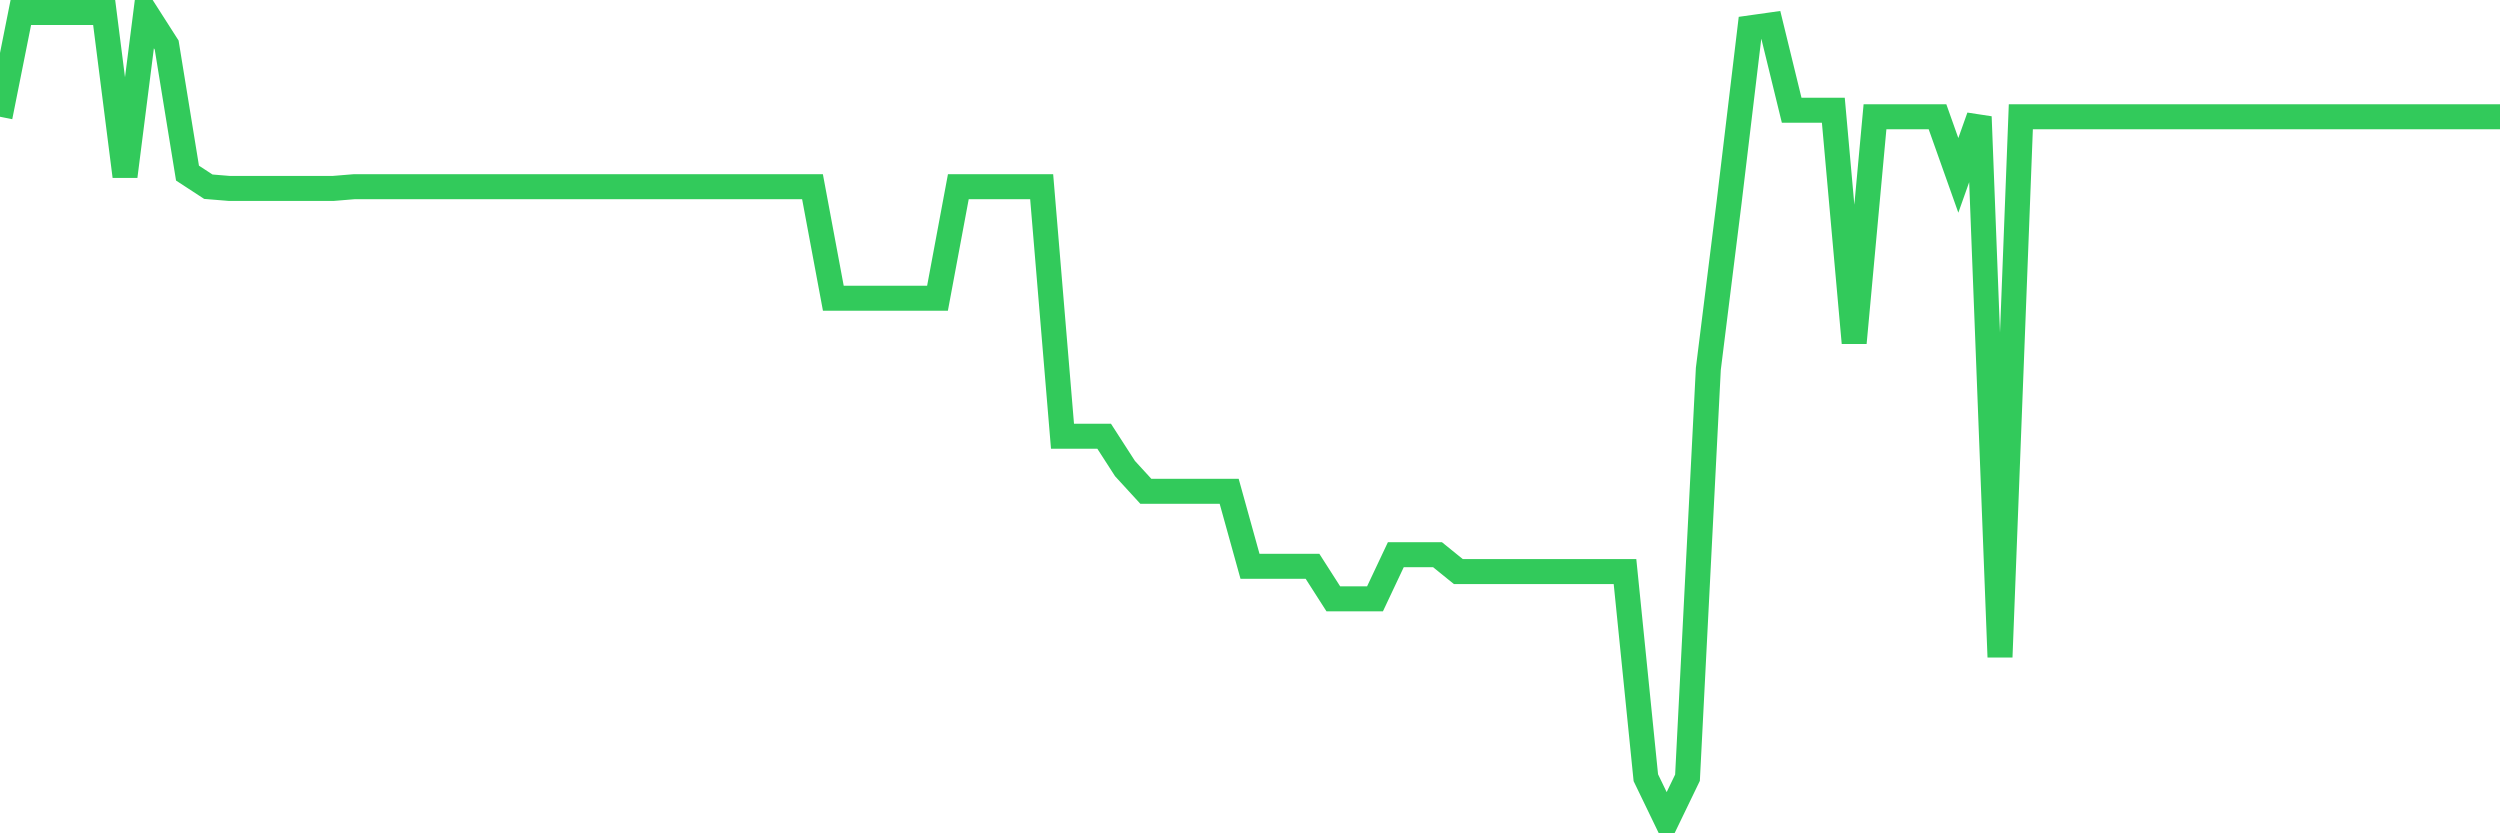 <svg
  xmlns="http://www.w3.org/2000/svg"
  xmlns:xlink="http://www.w3.org/1999/xlink"
  width="120"
  height="40"
  viewBox="0 0 120 40"
  preserveAspectRatio="none"
>
  <polyline
    points="0,5.604 1,0.6 2,0.6 3,0.6 4,0.6 5,0.6 6,8.465 7,0.6 8,2.164 9,8.309 10,8.962 11,9.044 12,9.044 13,9.044 14,9.044 15,9.044 16,9.044 17,8.962 18,8.962 19,8.962 20,8.962 21,8.962 22,8.962 23,8.962 24,8.962 25,8.962 26,8.962 27,8.962 28,8.962 29,8.962 30,8.962 31,8.962 32,8.962 33,8.962 34,8.962 35,8.962 36,8.962 37,8.962 38,8.962 39,8.962 40,14.316 41,14.316 42,14.316 43,14.316 44,14.316 45,14.316 46,8.962 47,8.962 48,8.962 49,8.962 50,8.962 51,20.94 52,20.94 53,20.94 54,22.491 55,23.582 56,23.582 57,23.582 58,23.582 59,23.582 60,27.182 61,27.182 62,27.182 63,27.182 64,28.745 65,28.745 66,28.745 67,26.625 68,26.625 69,26.625 70,27.435 71,27.435 72,27.435 73,27.435 74,27.435 75,27.435 76,27.435 77,27.435 78,27.435 79,37.33 80,39.4 81,37.33 82,17.706 83,9.688 84,1.338 85,1.197 86,5.291 87,5.291 88,5.291 89,16.458 90,5.604 91,5.604 92,5.604 93,5.604 94,8.418 95,5.604 96,31.538 97,5.604 98,5.604 99,5.604 100,5.604 101,5.604 102,5.604 103,5.604 104,5.604 105,5.604 106,5.604 107,5.604 108,5.604 109,5.604 110,5.604 111,5.604 112,5.604 113,5.604 114,5.604 115,5.604 116,5.604 117,5.604 118,5.604 119,5.604 120,5.604"
    fill="none"
    stroke="#32ca5b"
    stroke-width="1.2"
  >
  </polyline>
</svg>